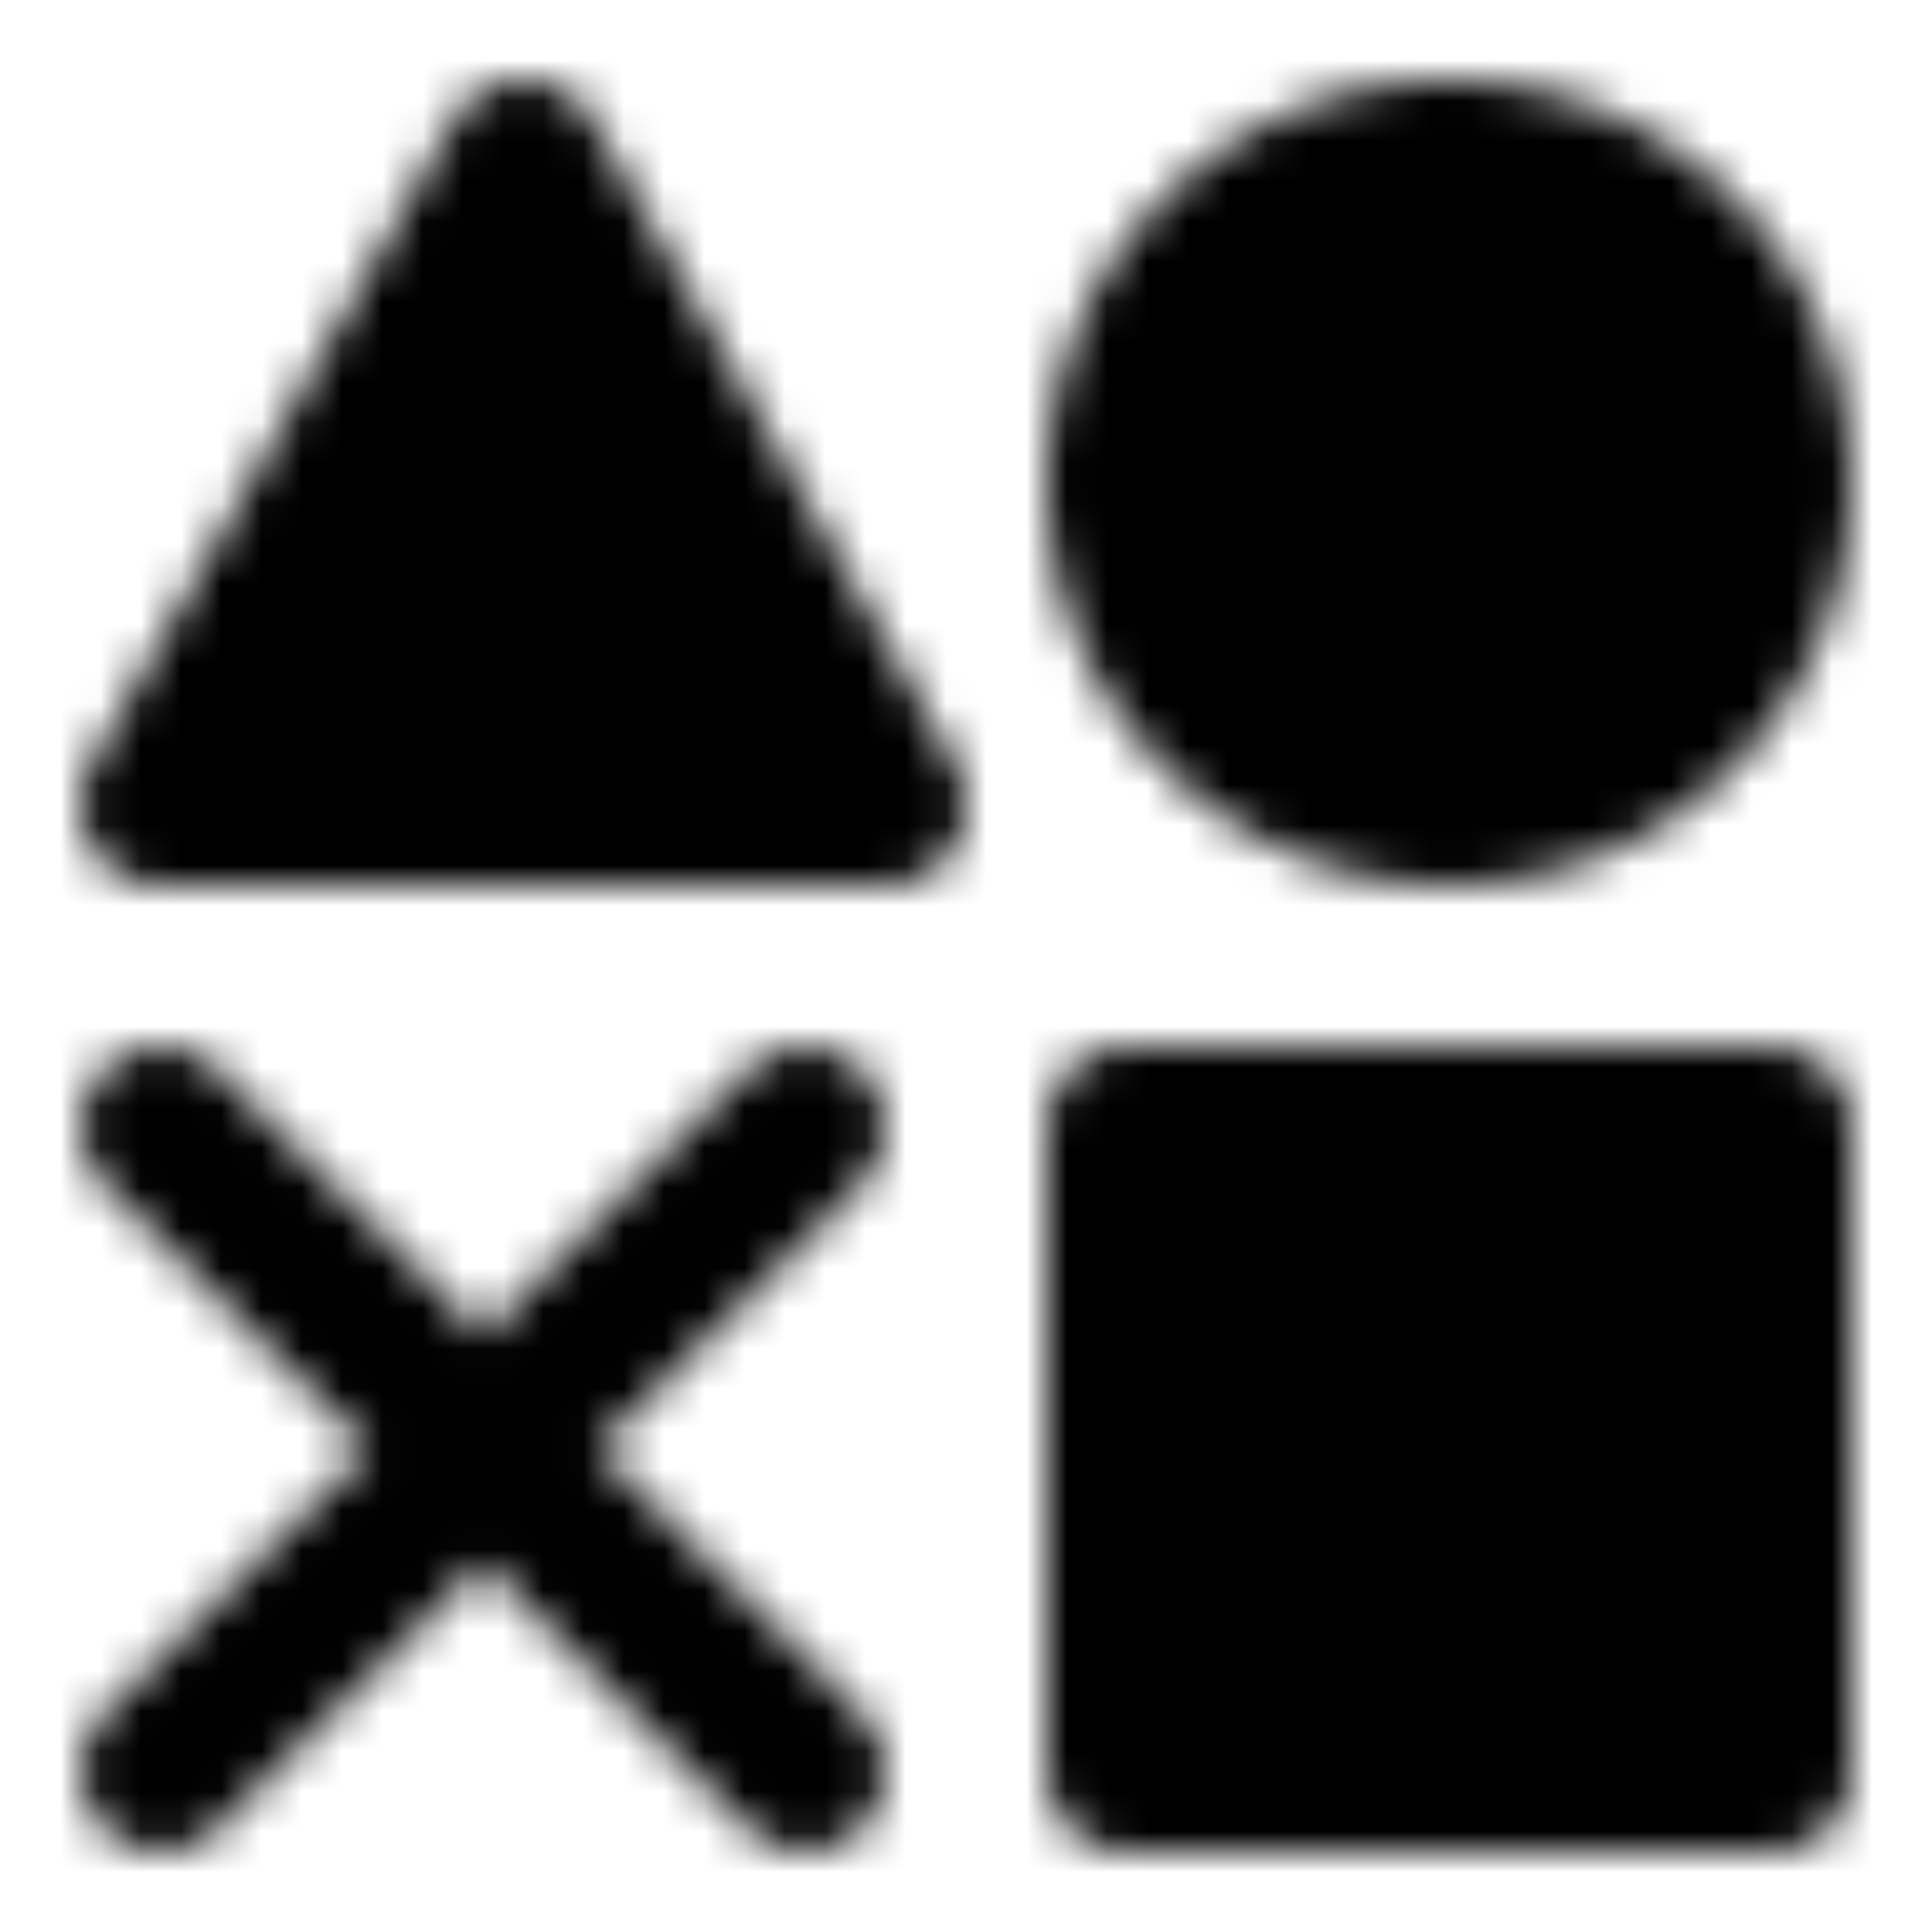<?xml version="1.0" encoding="utf-8"?>
<!-- Generator: www.svgicons.com -->
<svg xmlns="http://www.w3.org/2000/svg" width="800" height="800" viewBox="0 0 48 48">
<defs><mask id="ipTGamePs0"><g fill="none" stroke="#fff" stroke-linejoin="round" stroke-width="4"><path fill="#555" d="M44 28H28v16h16zM13 4l9 16H4zm23 16a8 8 0 1 0 0-16a8 8 0 0 0 0 16Z"/><path stroke-linecap="round" d="m4 28l16 16m0-16L4 44"/></g></mask></defs><path fill="currentColor" d="M0 0h48v48H0z" mask="url(#ipTGamePs0)"/>
</svg>